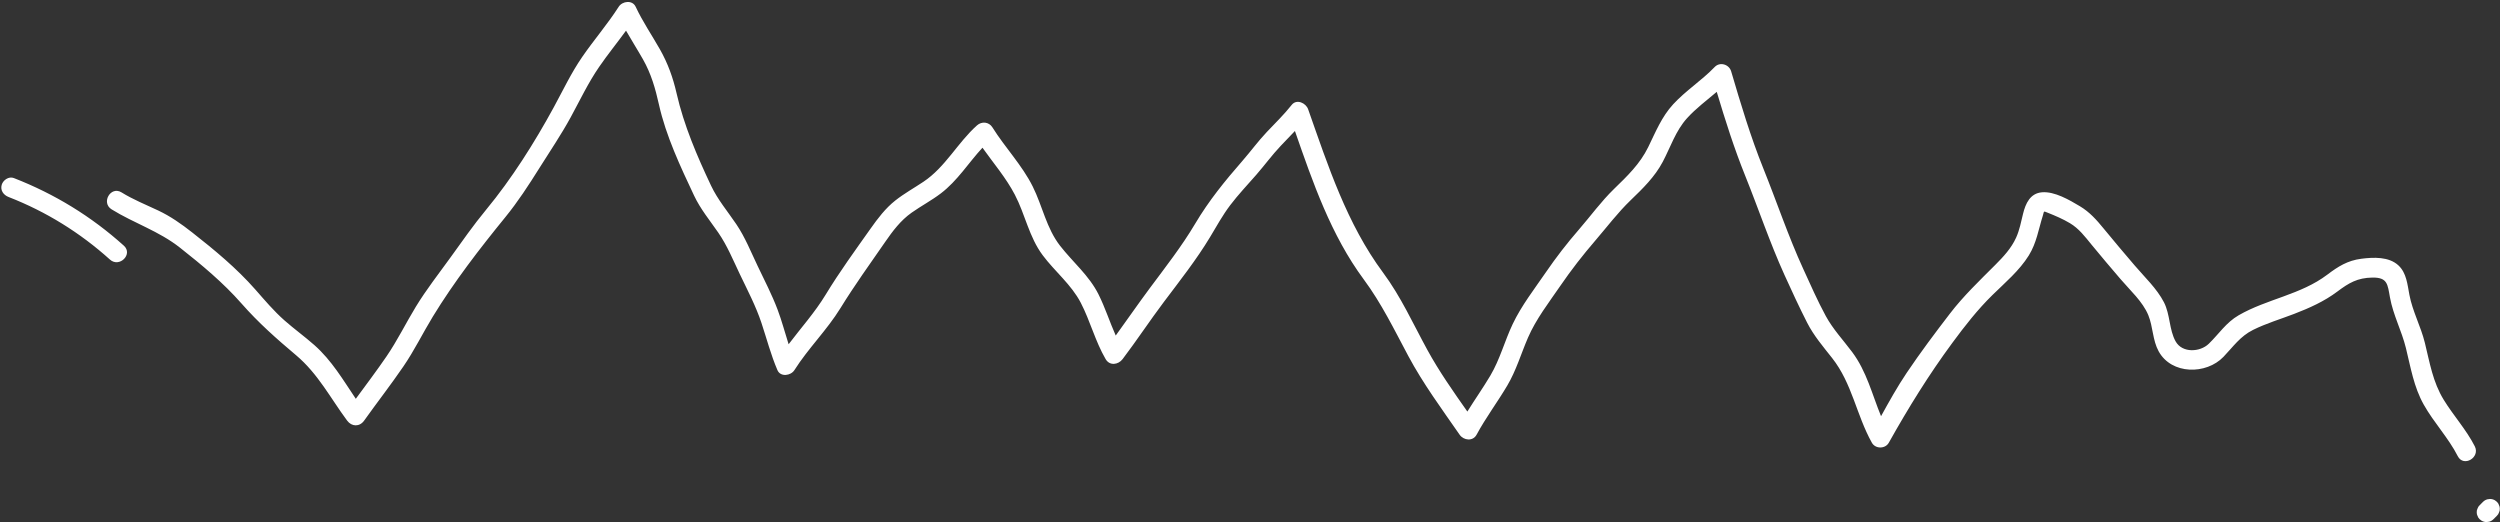<?xml version="1.0" encoding="UTF-8" standalone="no"?><svg xmlns="http://www.w3.org/2000/svg" xmlns:xlink="http://www.w3.org/1999/xlink" fill="#ffffff" height="79.7" preserveAspectRatio="xMidYMid meet" version="1" viewBox="-0.2 -0.3 381.5 79.7" width="381.5" zoomAndPan="magnify"><rect x="-0.2" y="-0.3" width="381.5" height="79.7" fill="#333333" stroke="none"/><g id="change1_1"><path d="M377.45,67.802c0.876,1.718-1.714,3.235-2.591,1.514c-1.432-2.81-3.655-5.124-5.197-7.872 c-1.522-2.713-1.988-5.661-2.721-8.639c-0.651-2.645-1.938-5.005-2.43-7.708c-0.367-2.02-0.363-3.068-2.677-3.039 c-2.286,0.029-3.617,0.827-5.368,2.143c-1.992,1.499-4.271,2.512-6.59,3.403c-2.093,0.804-4.236,1.436-6.253,2.435 c-1.976,0.979-3.048,2.581-4.528,4.121c-2.622,2.726-7.913,2.738-9.885-0.85c-0.933-1.698-0.85-3.732-1.574-5.505 c-0.847-2.074-2.784-3.803-4.228-5.498c-1.485-1.744-2.979-3.482-4.427-5.258 c-1.001-1.228-1.934-2.473-3.314-3.294c-1.069-0.637-2.223-1.13-3.375-1.589c-0.716-0.284-0.527-0.28-0.754,0.44 c-0.664,2.099-0.951,4.163-2.144,6.08c-1.442,2.317-3.599,4.128-5.53,6.02 c-2.294,2.248-4.229,4.731-6.133,7.313c-3.618,4.905-6.718,9.927-9.695,15.236c-0.546,0.973-2.045,0.976-2.59,0 c-2.366-4.234-2.998-9.027-6.059-12.915c-1.369-1.738-2.807-3.414-3.816-5.397 c-1.222-2.402-2.357-4.86-3.47-7.314c-2.235-4.932-3.953-10.073-5.976-15.093 c-1.698-4.214-3.052-8.489-4.348-12.819c-1.54,1.311-3.172,2.52-4.531,4.019 c-1.74,1.918-2.517,4.402-3.707,6.655c-1.216,2.303-3.04,4.071-4.896,5.859c-1.984,1.912-3.593,4.062-5.385,6.144 c-1.922,2.233-3.676,4.485-5.343,6.916c-1.74,2.538-3.715,5.078-4.943,7.916c-1.06,2.45-1.792,4.995-3.159,7.308 c-1.502,2.541-3.282,4.899-4.684,7.502c-0.57,1.058-1.981,0.879-2.59,0c-2.723-3.928-5.572-7.786-7.831-12.01 c-2.16-4.04-4.075-8.012-6.812-11.707c-4.976-6.721-7.756-14.775-10.488-22.628 c-0.711,0.761-1.443,1.503-2.164,2.264c-1.325,1.397-2.457,2.954-3.721,4.404 c-1.343,1.54-2.758,3.026-3.994,4.656c-1.165,1.536-2.088,3.231-3.081,4.879c-2.067,3.433-4.615,6.659-7.024,9.861 c-2.163,2.875-4.141,5.881-6.314,8.747c-0.656,0.865-1.972,1.062-2.59,0c-1.585-2.723-2.348-5.809-3.792-8.596 c-1.446-2.788-3.949-4.764-5.809-7.251c-2.086-2.789-2.666-6.204-4.252-9.241c-1.343-2.573-3.261-4.805-4.943-7.174 c-2.135,2.316-3.816,5.047-6.351,6.973c-1.421,1.08-3.002,1.916-4.46,2.943c-1.676,1.18-2.885,2.8-4.041,4.47 c-2.32,3.35-4.676,6.619-6.814,10.09c-2.075,3.369-4.922,6.135-7.032,9.467c-0.539,0.851-2.119,1.098-2.59,0 c-1.007-2.348-1.635-4.791-2.439-7.209c-0.857-2.575-2.134-4.997-3.301-7.441 c-1.03-2.157-1.925-4.361-3.288-6.336c-1.282-1.857-2.722-3.593-3.69-5.647 c-2.082-4.419-4.293-9.105-5.359-13.879c-0.551-2.466-1.188-4.71-2.445-6.924c-0.836-1.474-1.747-2.899-2.582-4.369 c-1.355,1.859-2.808,3.646-4.112,5.544c-1.667,2.427-2.92,5.083-4.325,7.662 c-1.456,2.673-3.178,5.202-4.795,7.78c-1.626,2.591-3.269,5.125-5.204,7.498 c-3.907,4.793-7.827,9.872-11.05,15.16c-1.528,2.508-2.815,5.152-4.475,7.579c-1.925,2.815-4.025,5.51-6.005,8.287 c-0.693,0.973-1.892,0.943-2.59,0c-2.559-3.455-4.447-7.16-7.789-9.975c-2.997-2.525-5.747-4.956-8.342-7.908 c-2.798-3.182-6.057-5.886-9.377-8.507c-3.227-2.547-6.988-3.716-10.44-5.852 c-1.64-1.015-0.132-3.609,1.514-2.59c1.776,1.099,3.701,1.868,5.584,2.757c1.908,0.901,3.548,2.059,5.202,3.357 c3.412,2.679,6.77,5.45,9.639,8.713c1.427,1.623,2.818,3.277,4.442,4.71c1.483,1.308,3.092,2.467,4.573,3.777 c2.64,2.336,4.379,5.313,6.314,8.186c1.575-2.147,3.182-4.273,4.686-6.47c1.661-2.427,2.947-5.072,4.475-7.579 c1.598-2.622,3.506-5.047,5.299-7.535c1.775-2.463,3.483-4.916,5.419-7.259 c3.922-4.747,7.385-10.236,10.331-15.644c1.405-2.579,2.656-5.235,4.325-7.662 c1.794-2.609,3.872-5.005,5.582-7.675c0.557-0.87,2.087-1.077,2.59,0c1.061,2.268,2.472,4.325,3.703,6.499 c1.211,2.14,1.998,4.326,2.543,6.72c1.111,4.878,3.121,9.56,5.261,14.084c1.014,2.144,2.541,3.936,3.858,5.89 c1.342,1.99,2.229,4.232,3.262,6.39c1.045,2.184,2.169,4.357,3.027,6.623c0.656,1.733,1.121,3.531,1.686,5.295 c1.895-2.51,4.005-4.852,5.651-7.564c2.112-3.479,4.5-6.75,6.849-10.072c1.107-1.566,2.269-3.105,3.782-4.301 c1.357-1.071,2.864-1.906,4.298-2.864c3.354-2.239,5.196-5.945,8.166-8.598c0.732-0.654,1.822-0.548,2.356,0.304 c1.926,3.076,4.529,5.77,6.153,9.029c1.49,2.988,2.087,6.366,4.175,9.043c1.957,2.51,4.421,4.526,5.866,7.42 c1.014,2.03,1.702,4.205,2.622,6.273c1.736-2.391,3.411-4.828,5.175-7.198c2.391-3.212,4.901-6.42,6.945-9.865 c2.095-3.53,4.531-6.515,7.223-9.603c1.264-1.45,2.397-3.007,3.721-4.404c1.29-1.36,2.624-2.653,3.789-4.127 c0.759-0.96,2.174-0.283,2.507,0.662c3.046,8.64,5.905,17.474,11.425,24.917c2.742,3.696,4.571,7.787,6.768,11.806 c1.796,3.285,3.954,6.35,6.105,9.412c1.144-1.843,2.397-3.616,3.506-5.485c1.471-2.48,2.179-5.271,3.409-7.862 c1.337-2.818,3.326-5.367,5.084-7.932c1.562-2.28,3.21-4.405,5.022-6.493c1.796-2.069,3.374-4.265,5.343-6.181 c2.042-1.986,3.97-3.819,5.238-6.41c1.126-2.301,2.045-4.612,3.804-6.527c1.927-2.097,4.369-3.637,6.341-5.694 c0.797-0.831,2.195-0.398,2.507,0.662c1.481,5.025,2.961,9.976,4.919,14.843 c2.048,5.092,3.791,10.311,6.079,15.303c1.104,2.407,2.18,4.873,3.446,7.2 c1.091,2.005,2.666,3.678,4.025,5.496c2.214,2.961,3.043,6.468,4.405,9.787c1.237-2.246,2.483-4.488,3.916-6.617 c2.074-3.08,4.317-6.072,6.579-9.017c2.097-2.731,4.52-5.035,6.944-7.463c1.242-1.244,2.439-2.53,3.173-4.15 c0.528-1.166,0.76-2.424,1.063-3.659c0.383-1.558,1.082-3.11,2.884-3.261c1.923-0.161,4.182,1.171,5.776,2.12 c1.488,0.886,2.565,2.097,3.647,3.425c1.539,1.889,3.122,3.74,4.701,5.595c1.523,1.79,3.413,3.551,4.491,5.649 c0.957,1.863,0.784,4.185,1.779,5.962c1.015,1.812,3.727,1.652,5.054,0.37c1.553-1.501,2.64-3.244,4.569-4.356 c4.339-2.501,9.464-3.123,13.524-6.196c1.639-1.241,3.098-2.161,5.188-2.427c1.847-0.235,4.215-0.352,5.684,1.031 c1.223,1.151,1.357,2.909,1.653,4.461c0.488,2.561,1.742,4.811,2.361,7.329c0.749,3.048,1.213,5.984,2.883,8.706 C374.203,63.135,376.156,65.263,377.45,67.802z M381.14,76.764c-0.06-0.186-0.164-0.347-0.31-0.483 c-0.101-0.078-0.202-0.156-0.304-0.235c-0.234-0.136-0.486-0.204-0.757-0.205 c-0.133,0.018-0.266,0.036-0.399,0.054c-0.254,0.071-0.475,0.2-0.662,0.386 c-0.174,0.174-0.347,0.349-0.521,0.523c-0.146,0.136-0.25,0.297-0.31,0.483 c-0.094,0.179-0.137,0.371-0.129,0.578c-0.008,0.206,0.035,0.399,0.129,0.578c0.06,0.186,0.164,0.347,0.31,0.483 c0.101,0.078,0.202,0.156,0.304,0.235c0.234,0.136,0.486,0.204,0.757,0.205c0.133-0.018,0.266-0.036,0.399-0.054 c0.254-0.071,0.475-0.2,0.662-0.386c0.174-0.174,0.347-0.349,0.521-0.523c0.146-0.136,0.25-0.297,0.31-0.483 c0.094-0.179,0.137-0.371,0.129-0.578C381.277,77.135,381.234,76.943,381.14,76.764z M1.901,26.867 c-0.755-0.294-1.646,0.324-1.845,1.048c-0.233,0.849,0.29,1.55,1.048,1.845 c5.738,2.237,10.903,5.437,15.479,9.555c1.432,1.289,3.56-0.826,2.121-2.121 C13.722,32.71,8.143,29.301,1.901,26.867z" fill="inherit"/></g></svg>